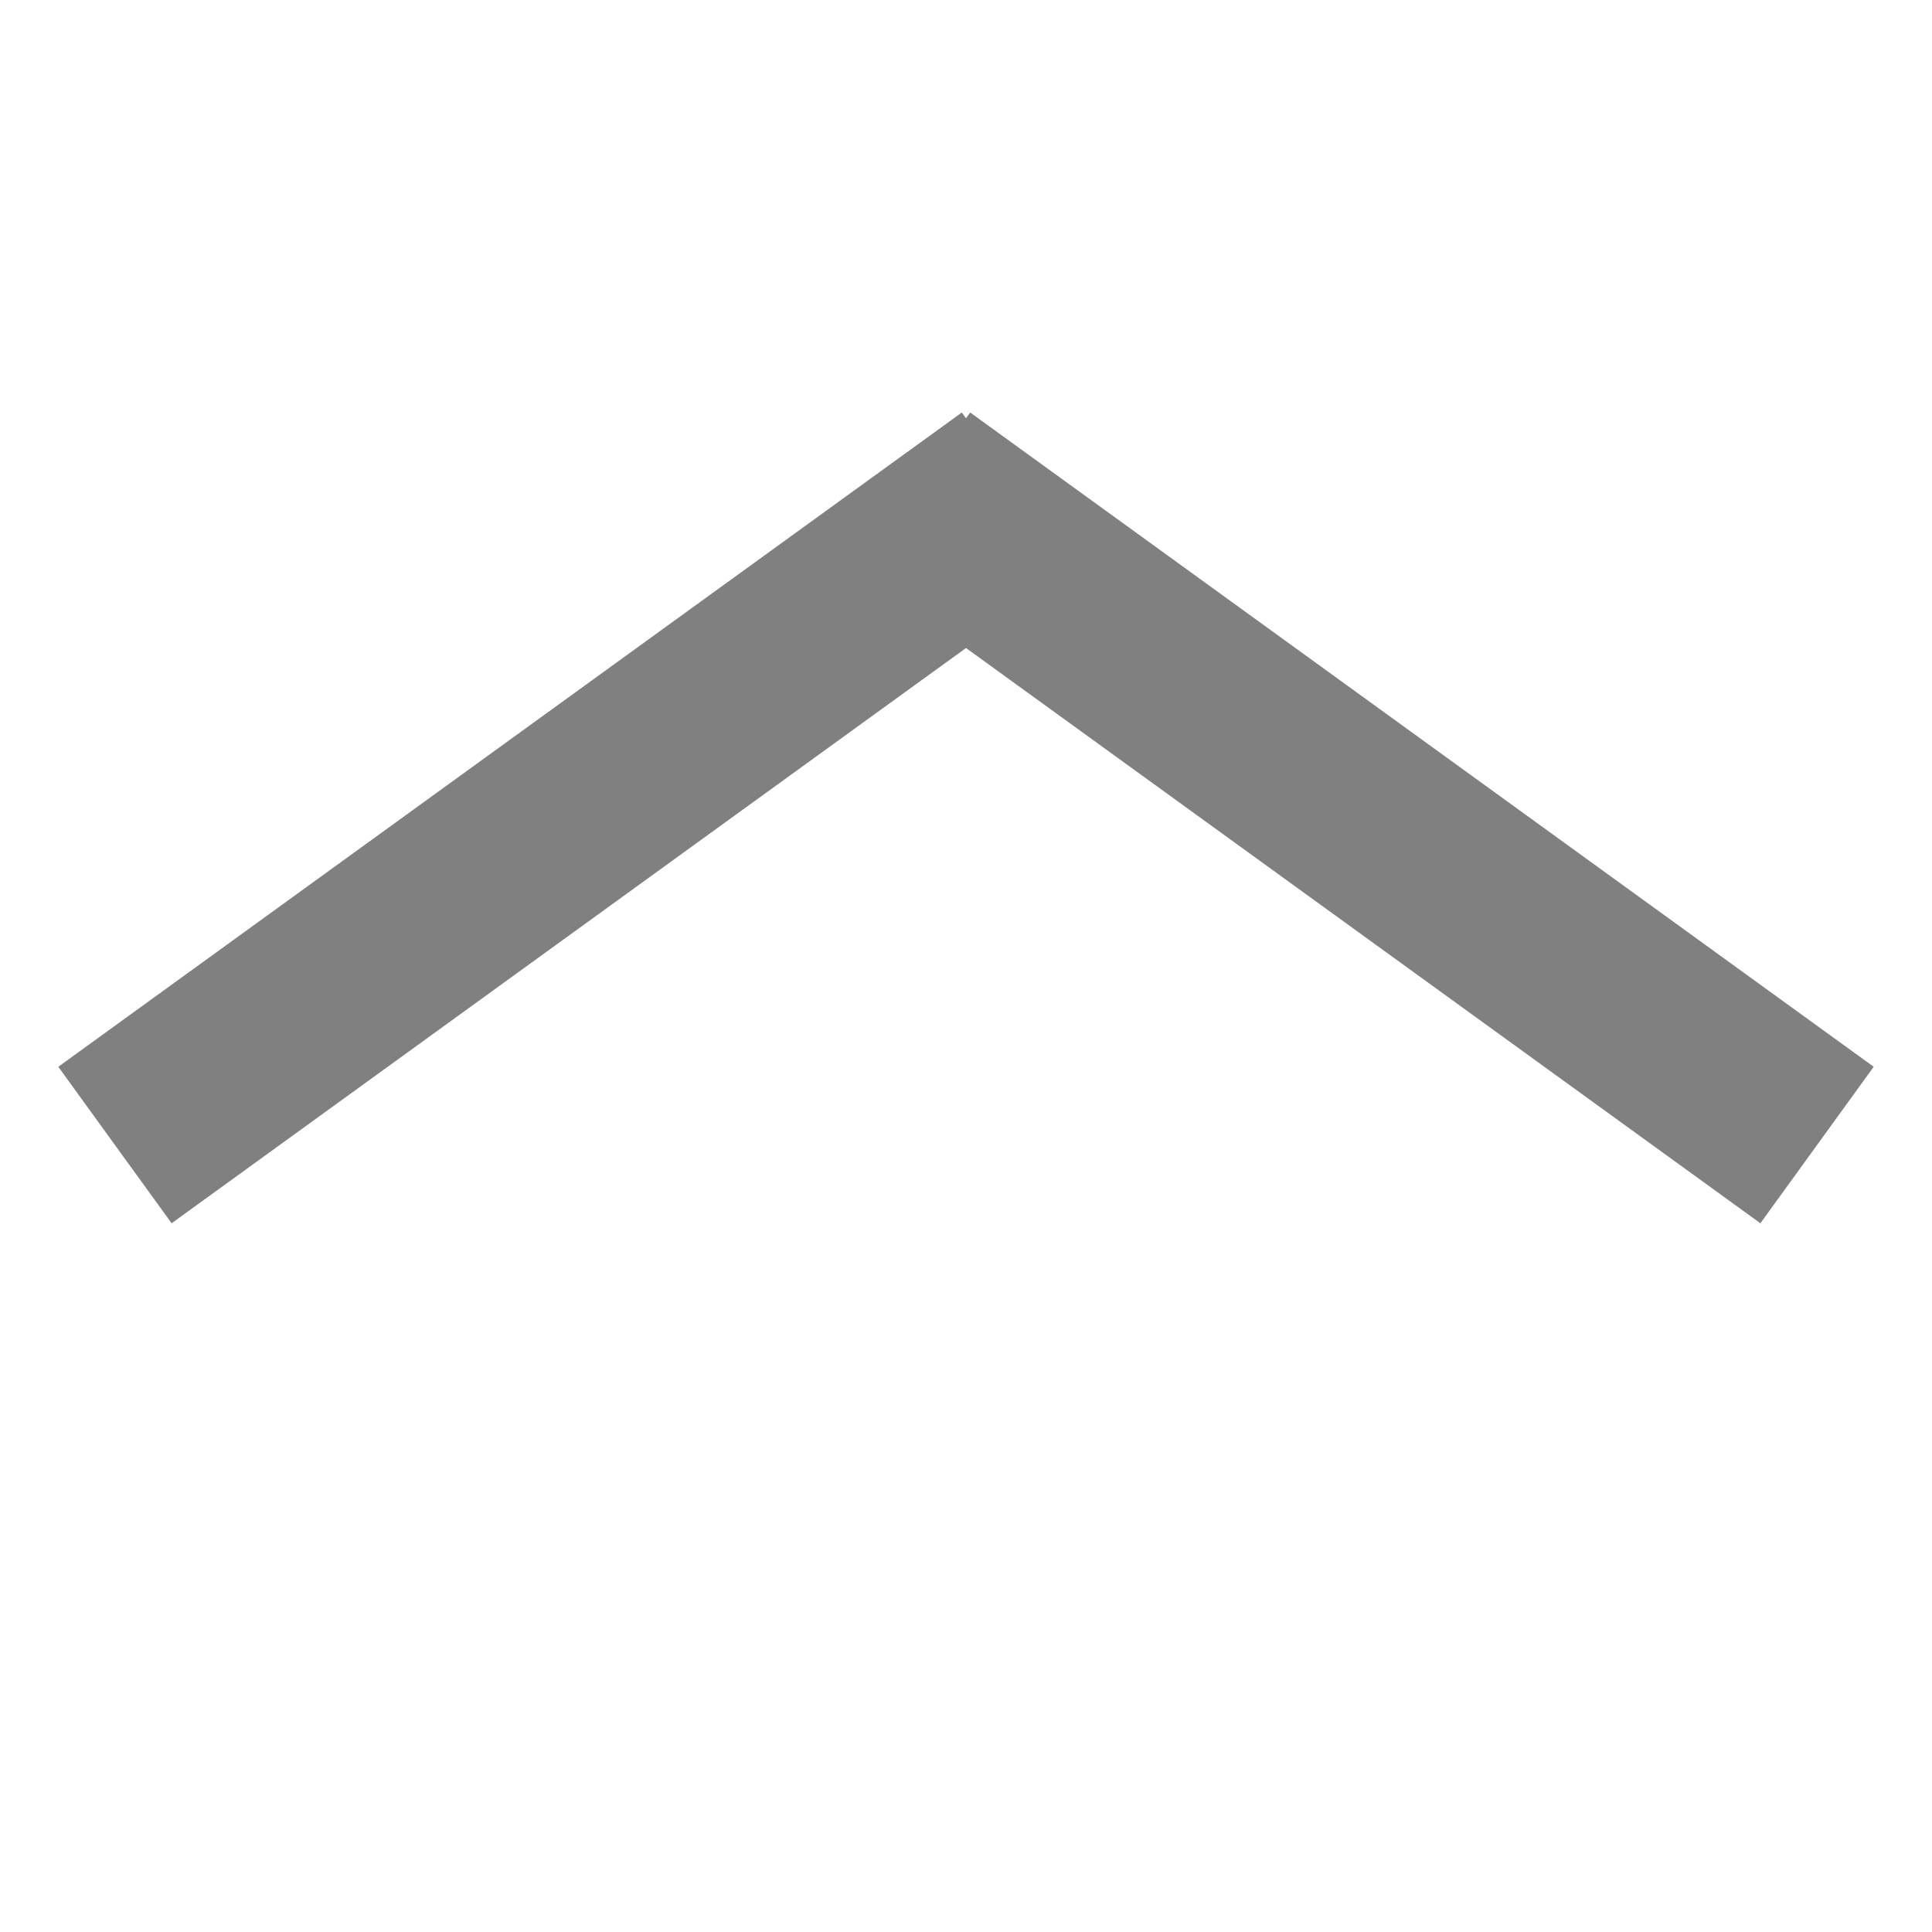 <?xml version="1.0" encoding="utf-8"?>
<!-- Generator: Adobe Illustrator 16.0.4, SVG Export Plug-In . SVG Version: 6.00 Build 0)  -->
<!DOCTYPE svg PUBLIC "-//W3C//DTD SVG 1.1//EN" "http://www.w3.org/Graphics/SVG/1.1/DTD/svg11.dtd">
<svg version="1.1" id="Layer_1" xmlns="http://www.w3.org/2000/svg" xmlns:xlink="http://www.w3.org/1999/xlink" x="0px" y="0px"
	 width="30px" height="30px" viewBox="0 0 30 30" style="enable-background:new 0 0 30 30;" xml:space="preserve">
<style type="text/css">
<![CDATA[
	.st0{fill:none;stroke:#808080;stroke-width:3;stroke-linecap:square;stroke-miterlimit:10;}
]]>
</style>
<g>
	<line class="st0" x1="3" y1="16.9" x2="14.6" y2="8.5"/>
	<line class="st0" x1="27" y1="16.9" x2="15.4" y2="8.5"/>
</g>
</svg>

